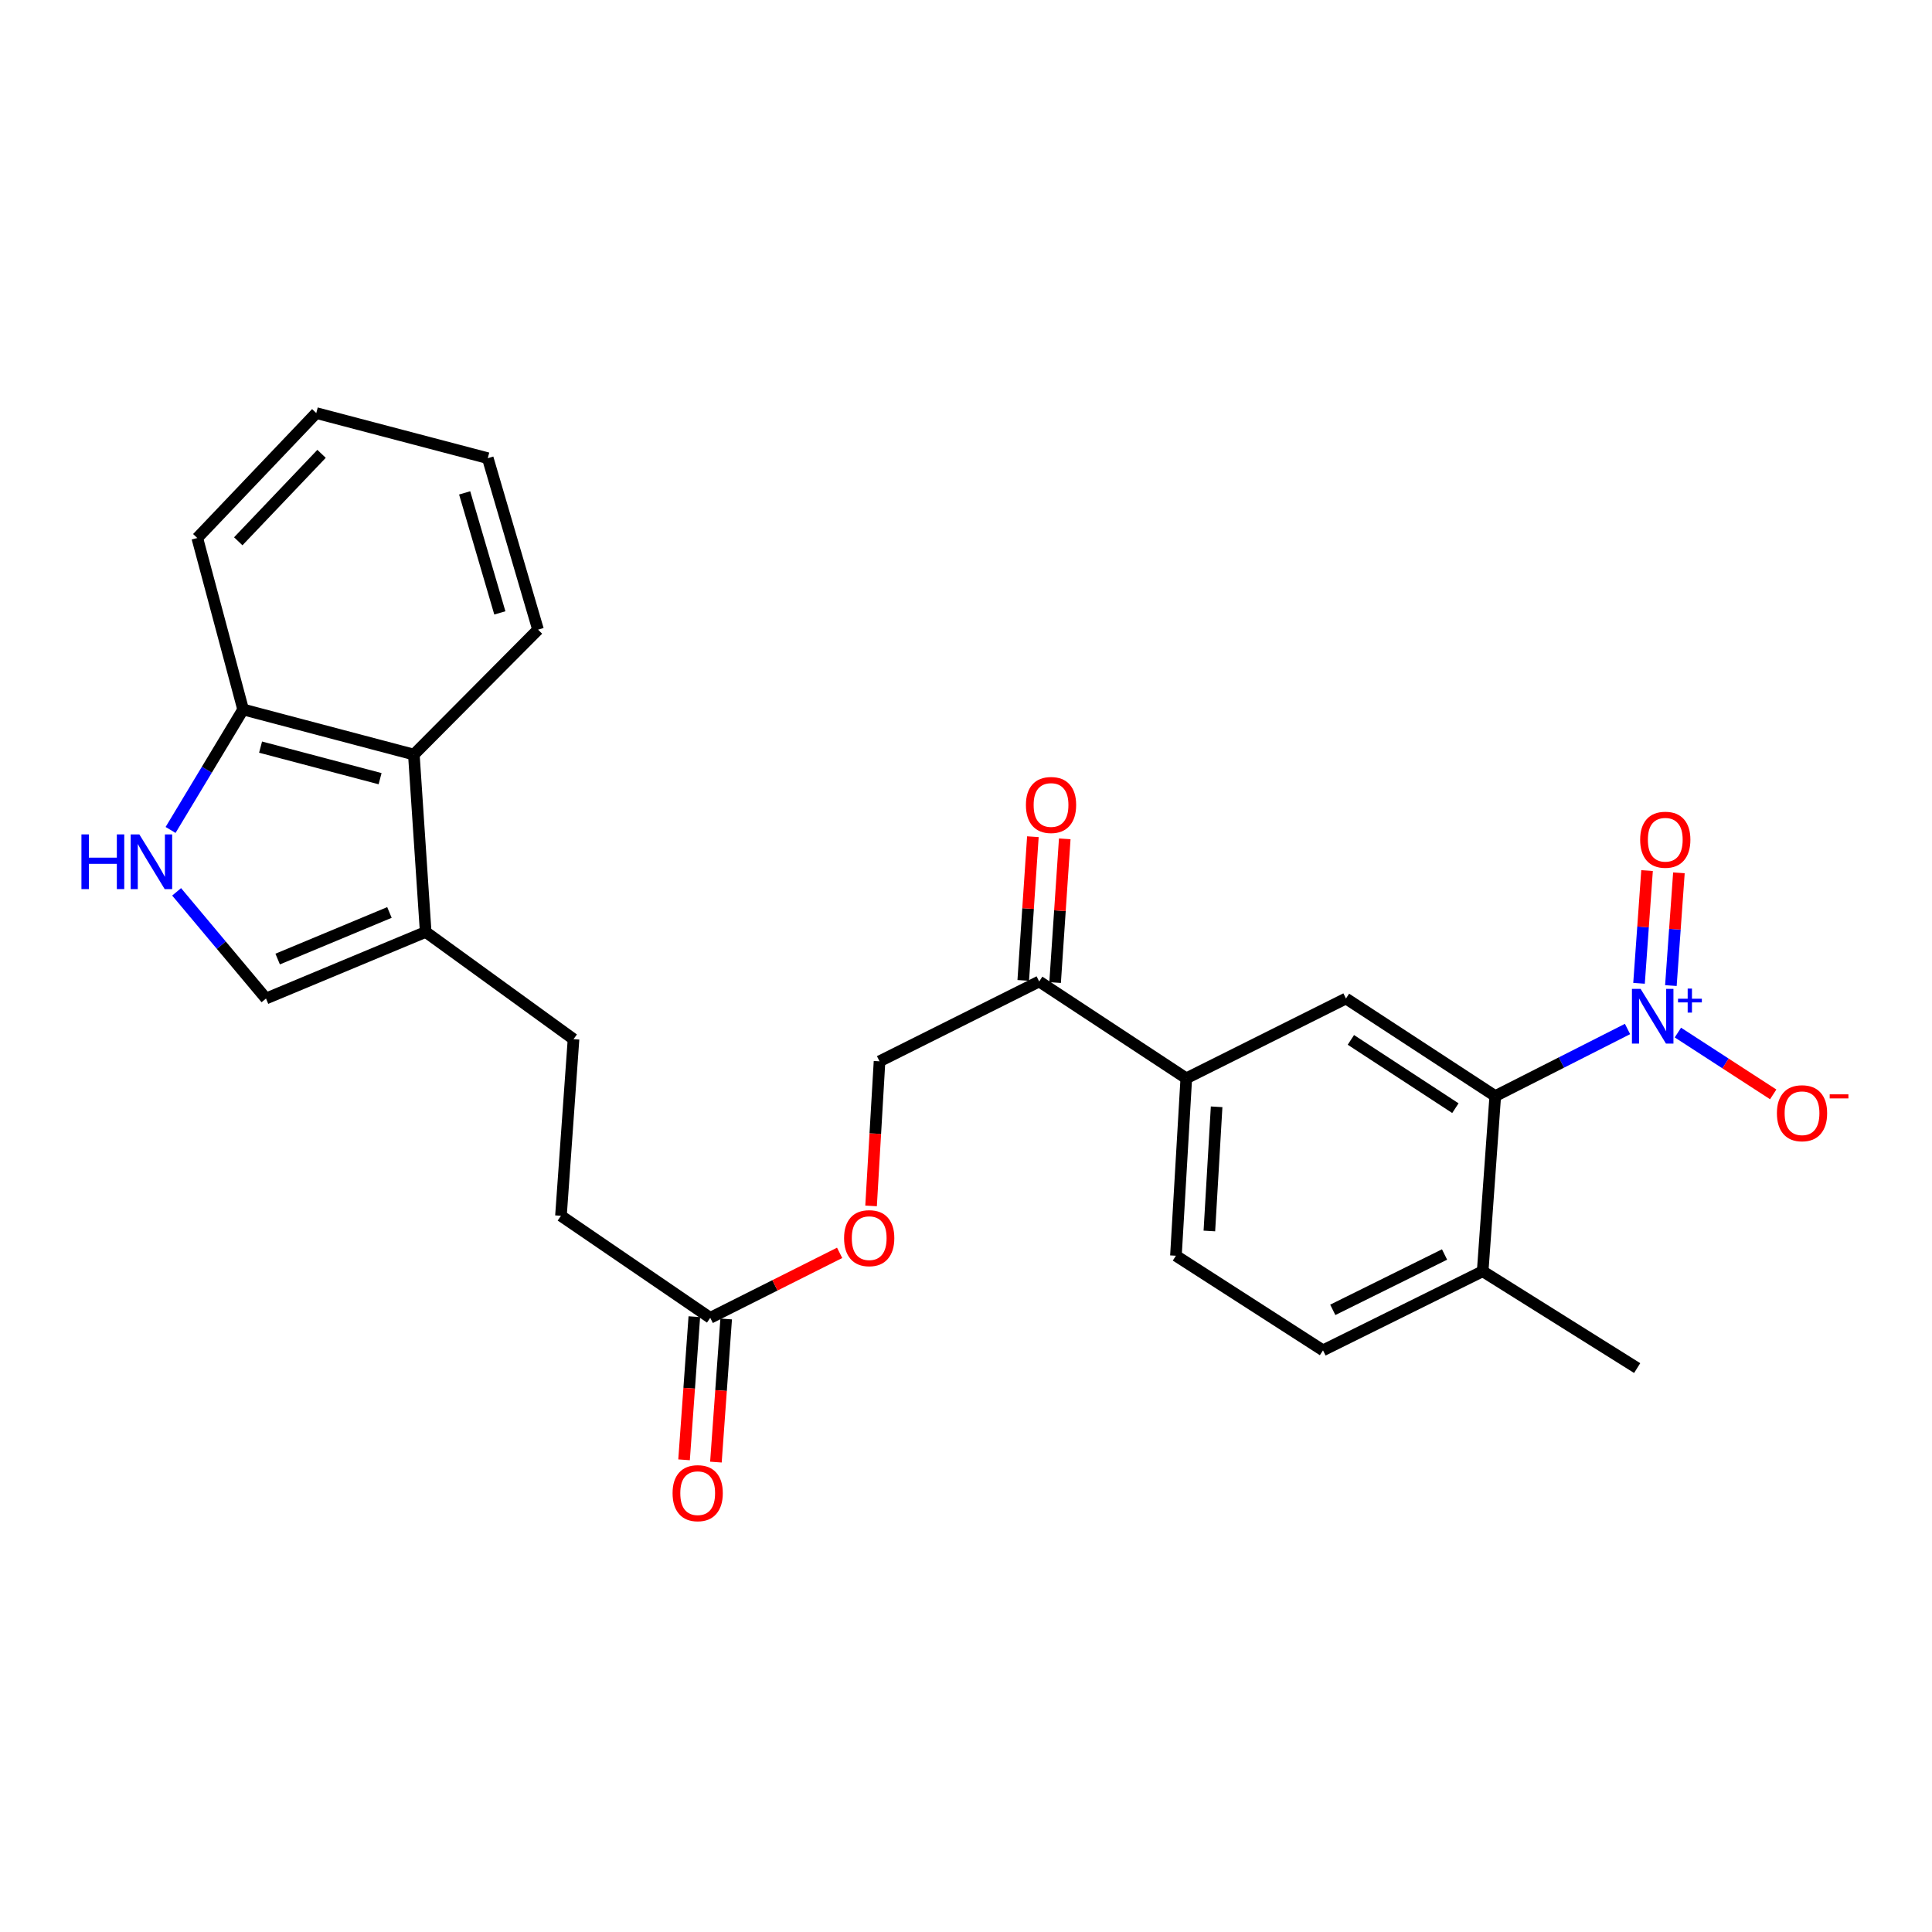 <?xml version='1.0' encoding='iso-8859-1'?>
<svg version='1.1' baseProfile='full'
              xmlns='http://www.w3.org/2000/svg'
                      xmlns:rdkit='http://www.rdkit.org/xml'
                      xmlns:xlink='http://www.w3.org/1999/xlink'
                  xml:space='preserve'
width='1000px' height='1000px' viewBox='0 0 1000 1000'>
<!-- END OF HEADER -->
<rect style='opacity:1.0;fill:#FFFFFF;stroke:none' width='1000' height='1000' x='0' y='0'> </rect>
<path class='bond-0' d='M 842.407,532.602 L 808.175,549.963' style='fill:none;fill-rule:evenodd;stroke:#0000FF;stroke-width:6px;stroke-linecap:butt;stroke-linejoin:miter;stroke-opacity:1' />
<path class='bond-0' d='M 808.175,549.963 L 773.942,567.324' style='fill:none;fill-rule:evenodd;stroke:#000000;stroke-width:6px;stroke-linecap:butt;stroke-linejoin:miter;stroke-opacity:1' />
<path class='bond-8' d='M 868.474,534.455 L 893.142,550.453' style='fill:none;fill-rule:evenodd;stroke:#0000FF;stroke-width:6px;stroke-linecap:butt;stroke-linejoin:miter;stroke-opacity:1' />
<path class='bond-8' d='M 893.142,550.453 L 917.809,566.45' style='fill:none;fill-rule:evenodd;stroke:#FF0000;stroke-width:6px;stroke-linecap:butt;stroke-linejoin:miter;stroke-opacity:1' />
<path class='bond-11' d='M 864.848,510.132 L 866.925,480.96' style='fill:none;fill-rule:evenodd;stroke:#0000FF;stroke-width:6px;stroke-linecap:butt;stroke-linejoin:miter;stroke-opacity:1' />
<path class='bond-11' d='M 866.925,480.96 L 869.003,451.787' style='fill:none;fill-rule:evenodd;stroke:#FF0000;stroke-width:6px;stroke-linecap:butt;stroke-linejoin:miter;stroke-opacity:1' />
<path class='bond-11' d='M 848.358,508.958 L 850.436,479.785' style='fill:none;fill-rule:evenodd;stroke:#0000FF;stroke-width:6px;stroke-linecap:butt;stroke-linejoin:miter;stroke-opacity:1' />
<path class='bond-11' d='M 850.436,479.785 L 852.513,450.613' style='fill:none;fill-rule:evenodd;stroke:#FF0000;stroke-width:6px;stroke-linecap:butt;stroke-linejoin:miter;stroke-opacity:1' />
<path class='bond-2' d='M 773.942,567.324 L 696.668,516.831' style='fill:none;fill-rule:evenodd;stroke:#000000;stroke-width:6px;stroke-linecap:butt;stroke-linejoin:miter;stroke-opacity:1' />
<path class='bond-2' d='M 753.308,573.589 L 699.216,538.244' style='fill:none;fill-rule:evenodd;stroke:#000000;stroke-width:6px;stroke-linecap:butt;stroke-linejoin:miter;stroke-opacity:1' />
<path class='bond-12' d='M 773.942,567.324 L 767.431,657.998' style='fill:none;fill-rule:evenodd;stroke:#000000;stroke-width:6px;stroke-linecap:butt;stroke-linejoin:miter;stroke-opacity:1' />
<path class='bond-1' d='M 91.424,461.615 L 114.555,489.223' style='fill:none;fill-rule:evenodd;stroke:#0000FF;stroke-width:6px;stroke-linecap:butt;stroke-linejoin:miter;stroke-opacity:1' />
<path class='bond-1' d='M 114.555,489.223 L 137.685,516.831' style='fill:none;fill-rule:evenodd;stroke:#000000;stroke-width:6px;stroke-linecap:butt;stroke-linejoin:miter;stroke-opacity:1' />
<path class='bond-27' d='M 88.287,429.581 L 107.063,398.402' style='fill:none;fill-rule:evenodd;stroke:#0000FF;stroke-width:6px;stroke-linecap:butt;stroke-linejoin:miter;stroke-opacity:1' />
<path class='bond-27' d='M 107.063,398.402 L 125.838,367.224' style='fill:none;fill-rule:evenodd;stroke:#000000;stroke-width:6px;stroke-linecap:butt;stroke-linejoin:miter;stroke-opacity:1' />
<path class='bond-5' d='M 696.668,516.831 L 614.021,558.14' style='fill:none;fill-rule:evenodd;stroke:#000000;stroke-width:6px;stroke-linecap:butt;stroke-linejoin:miter;stroke-opacity:1' />
<path class='bond-3' d='M 220.332,482.382 L 296.853,537.862' style='fill:none;fill-rule:evenodd;stroke:#000000;stroke-width:6px;stroke-linecap:butt;stroke-linejoin:miter;stroke-opacity:1' />
<path class='bond-4' d='M 220.332,482.382 L 137.685,516.831' style='fill:none;fill-rule:evenodd;stroke:#000000;stroke-width:6px;stroke-linecap:butt;stroke-linejoin:miter;stroke-opacity:1' />
<path class='bond-4' d='M 201.575,472.29 L 143.722,496.405' style='fill:none;fill-rule:evenodd;stroke:#000000;stroke-width:6px;stroke-linecap:butt;stroke-linejoin:miter;stroke-opacity:1' />
<path class='bond-6' d='M 220.332,482.382 L 214.206,390.56' style='fill:none;fill-rule:evenodd;stroke:#000000;stroke-width:6px;stroke-linecap:butt;stroke-linejoin:miter;stroke-opacity:1' />
<path class='bond-9' d='M 614.021,558.14 L 537.877,508.014' style='fill:none;fill-rule:evenodd;stroke:#000000;stroke-width:6px;stroke-linecap:butt;stroke-linejoin:miter;stroke-opacity:1' />
<path class='bond-26' d='M 614.021,558.14 L 608.658,649.962' style='fill:none;fill-rule:evenodd;stroke:#000000;stroke-width:6px;stroke-linecap:butt;stroke-linejoin:miter;stroke-opacity:1' />
<path class='bond-26' d='M 629.72,572.878 L 625.965,637.153' style='fill:none;fill-rule:evenodd;stroke:#000000;stroke-width:6px;stroke-linecap:butt;stroke-linejoin:miter;stroke-opacity:1' />
<path class='bond-7' d='M 214.206,390.56 L 125.838,367.224' style='fill:none;fill-rule:evenodd;stroke:#000000;stroke-width:6px;stroke-linecap:butt;stroke-linejoin:miter;stroke-opacity:1' />
<path class='bond-7' d='M 196.73,403.043 L 134.872,386.708' style='fill:none;fill-rule:evenodd;stroke:#000000;stroke-width:6px;stroke-linecap:butt;stroke-linejoin:miter;stroke-opacity:1' />
<path class='bond-21' d='M 214.206,390.56 L 278.485,325.896' style='fill:none;fill-rule:evenodd;stroke:#000000;stroke-width:6px;stroke-linecap:butt;stroke-linejoin:miter;stroke-opacity:1' />
<path class='bond-22' d='M 125.838,367.224 L 102.116,278.47' style='fill:none;fill-rule:evenodd;stroke:#000000;stroke-width:6px;stroke-linecap:butt;stroke-linejoin:miter;stroke-opacity:1' />
<path class='bond-16' d='M 537.877,508.014 L 455.24,549.333' style='fill:none;fill-rule:evenodd;stroke:#000000;stroke-width:6px;stroke-linecap:butt;stroke-linejoin:miter;stroke-opacity:1' />
<path class='bond-18' d='M 546.124,508.568 L 548.619,471.375' style='fill:none;fill-rule:evenodd;stroke:#000000;stroke-width:6px;stroke-linecap:butt;stroke-linejoin:miter;stroke-opacity:1' />
<path class='bond-18' d='M 548.619,471.375 L 551.115,434.183' style='fill:none;fill-rule:evenodd;stroke:#FF0000;stroke-width:6px;stroke-linecap:butt;stroke-linejoin:miter;stroke-opacity:1' />
<path class='bond-18' d='M 529.63,507.461 L 532.125,470.269' style='fill:none;fill-rule:evenodd;stroke:#000000;stroke-width:6px;stroke-linecap:butt;stroke-linejoin:miter;stroke-opacity:1' />
<path class='bond-18' d='M 532.125,470.269 L 534.621,433.076' style='fill:none;fill-rule:evenodd;stroke:#FF0000;stroke-width:6px;stroke-linecap:butt;stroke-linejoin:miter;stroke-opacity:1' />
<path class='bond-10' d='M 367.624,682.106 L 401.109,665.289' style='fill:none;fill-rule:evenodd;stroke:#000000;stroke-width:6px;stroke-linecap:butt;stroke-linejoin:miter;stroke-opacity:1' />
<path class='bond-10' d='M 401.109,665.289 L 434.593,648.472' style='fill:none;fill-rule:evenodd;stroke:#FF0000;stroke-width:6px;stroke-linecap:butt;stroke-linejoin:miter;stroke-opacity:1' />
<path class='bond-17' d='M 359.38,681.514 L 356.724,718.555' style='fill:none;fill-rule:evenodd;stroke:#000000;stroke-width:6px;stroke-linecap:butt;stroke-linejoin:miter;stroke-opacity:1' />
<path class='bond-17' d='M 356.724,718.555 L 354.068,755.595' style='fill:none;fill-rule:evenodd;stroke:#FF0000;stroke-width:6px;stroke-linecap:butt;stroke-linejoin:miter;stroke-opacity:1' />
<path class='bond-17' d='M 375.869,682.697 L 373.213,719.737' style='fill:none;fill-rule:evenodd;stroke:#000000;stroke-width:6px;stroke-linecap:butt;stroke-linejoin:miter;stroke-opacity:1' />
<path class='bond-17' d='M 373.213,719.737 L 370.556,756.778' style='fill:none;fill-rule:evenodd;stroke:#FF0000;stroke-width:6px;stroke-linecap:butt;stroke-linejoin:miter;stroke-opacity:1' />
<path class='bond-20' d='M 367.624,682.106 L 290.35,629.289' style='fill:none;fill-rule:evenodd;stroke:#000000;stroke-width:6px;stroke-linecap:butt;stroke-linejoin:miter;stroke-opacity:1' />
<path class='bond-19' d='M 767.431,657.998 L 684.784,698.931' style='fill:none;fill-rule:evenodd;stroke:#000000;stroke-width:6px;stroke-linecap:butt;stroke-linejoin:miter;stroke-opacity:1' />
<path class='bond-19' d='M 747.697,649.324 L 689.844,677.977' style='fill:none;fill-rule:evenodd;stroke:#000000;stroke-width:6px;stroke-linecap:butt;stroke-linejoin:miter;stroke-opacity:1' />
<path class='bond-23' d='M 767.431,657.998 L 847.395,708.115' style='fill:none;fill-rule:evenodd;stroke:#000000;stroke-width:6px;stroke-linecap:butt;stroke-linejoin:miter;stroke-opacity:1' />
<path class='bond-13' d='M 296.853,537.862 L 290.35,629.289' style='fill:none;fill-rule:evenodd;stroke:#000000;stroke-width:6px;stroke-linecap:butt;stroke-linejoin:miter;stroke-opacity:1' />
<path class='bond-14' d='M 608.658,649.962 L 684.784,698.931' style='fill:none;fill-rule:evenodd;stroke:#000000;stroke-width:6px;stroke-linecap:butt;stroke-linejoin:miter;stroke-opacity:1' />
<path class='bond-15' d='M 450.865,624.177 L 453.052,586.755' style='fill:none;fill-rule:evenodd;stroke:#FF0000;stroke-width:6px;stroke-linecap:butt;stroke-linejoin:miter;stroke-opacity:1' />
<path class='bond-15' d='M 453.052,586.755 L 455.24,549.333' style='fill:none;fill-rule:evenodd;stroke:#000000;stroke-width:6px;stroke-linecap:butt;stroke-linejoin:miter;stroke-opacity:1' />
<path class='bond-24' d='M 278.485,325.896 L 252.467,237.151' style='fill:none;fill-rule:evenodd;stroke:#000000;stroke-width:6px;stroke-linecap:butt;stroke-linejoin:miter;stroke-opacity:1' />
<path class='bond-24' d='M 258.719,317.235 L 240.506,255.114' style='fill:none;fill-rule:evenodd;stroke:#000000;stroke-width:6px;stroke-linecap:butt;stroke-linejoin:miter;stroke-opacity:1' />
<path class='bond-28' d='M 102.116,278.47 L 163.703,213.805' style='fill:none;fill-rule:evenodd;stroke:#000000;stroke-width:6px;stroke-linecap:butt;stroke-linejoin:miter;stroke-opacity:1' />
<path class='bond-28' d='M 123.324,280.171 L 166.436,234.906' style='fill:none;fill-rule:evenodd;stroke:#000000;stroke-width:6px;stroke-linecap:butt;stroke-linejoin:miter;stroke-opacity:1' />
<path class='bond-25' d='M 252.467,237.151 L 163.703,213.805' style='fill:none;fill-rule:evenodd;stroke:#000000;stroke-width:6px;stroke-linecap:butt;stroke-linejoin:miter;stroke-opacity:1' />
<path  class='atom-0' d='M 849.171 511.836
L 858.451 526.836
Q 859.371 528.316, 860.851 530.996
Q 862.331 533.676, 862.411 533.836
L 862.411 511.836
L 866.171 511.836
L 866.171 540.156
L 862.291 540.156
L 852.331 523.756
Q 851.171 521.836, 849.931 519.636
Q 848.731 517.436, 848.371 516.756
L 848.371 540.156
L 844.691 540.156
L 844.691 511.836
L 849.171 511.836
' fill='#0000FF'/>
<path  class='atom-0' d='M 868.547 516.941
L 873.537 516.941
L 873.537 511.688
L 875.755 511.688
L 875.755 516.941
L 880.876 516.941
L 880.876 518.842
L 875.755 518.842
L 875.755 524.122
L 873.537 524.122
L 873.537 518.842
L 868.547 518.842
L 868.547 516.941
' fill='#0000FF'/>
<path  class='atom-2' d='M 42.155 431.881
L 45.995 431.881
L 45.995 443.921
L 60.475 443.921
L 60.475 431.881
L 64.315 431.881
L 64.315 460.201
L 60.475 460.201
L 60.475 447.121
L 45.995 447.121
L 45.995 460.201
L 42.155 460.201
L 42.155 431.881
' fill='#0000FF'/>
<path  class='atom-2' d='M 72.115 431.881
L 81.395 446.881
Q 82.315 448.361, 83.795 451.041
Q 85.275 453.721, 85.355 453.881
L 85.355 431.881
L 89.115 431.881
L 89.115 460.201
L 85.235 460.201
L 75.275 443.801
Q 74.115 441.881, 72.875 439.681
Q 71.675 437.481, 71.315 436.801
L 71.315 460.201
L 67.635 460.201
L 67.635 431.881
L 72.115 431.881
' fill='#0000FF'/>
<path  class='atom-9' d='M 919.724 576.203
Q 919.724 569.403, 923.084 565.603
Q 926.444 561.803, 932.724 561.803
Q 939.004 561.803, 942.364 565.603
Q 945.724 569.403, 945.724 576.203
Q 945.724 583.083, 942.324 587.003
Q 938.924 590.883, 932.724 590.883
Q 926.484 590.883, 923.084 587.003
Q 919.724 583.123, 919.724 576.203
M 932.724 587.683
Q 937.044 587.683, 939.364 584.803
Q 941.724 581.883, 941.724 576.203
Q 941.724 570.643, 939.364 567.843
Q 937.044 565.003, 932.724 565.003
Q 928.404 565.003, 926.044 567.803
Q 923.724 570.603, 923.724 576.203
Q 923.724 581.923, 926.044 584.803
Q 928.404 587.683, 932.724 587.683
' fill='#FF0000'/>
<path  class='atom-9' d='M 947.044 566.425
L 956.733 566.425
L 956.733 568.537
L 947.044 568.537
L 947.044 566.425
' fill='#FF0000'/>
<path  class='atom-12' d='M 848.943 434.641
Q 848.943 427.841, 852.303 424.041
Q 855.663 420.241, 861.943 420.241
Q 868.223 420.241, 871.583 424.041
Q 874.943 427.841, 874.943 434.641
Q 874.943 441.521, 871.543 445.441
Q 868.143 449.321, 861.943 449.321
Q 855.703 449.321, 852.303 445.441
Q 848.943 441.561, 848.943 434.641
M 861.943 446.121
Q 866.263 446.121, 868.583 443.241
Q 870.943 440.321, 870.943 434.641
Q 870.943 429.081, 868.583 426.281
Q 866.263 423.441, 861.943 423.441
Q 857.623 423.441, 855.263 426.241
Q 852.943 429.041, 852.943 434.641
Q 852.943 440.361, 855.263 443.241
Q 857.623 446.121, 861.943 446.121
' fill='#FF0000'/>
<path  class='atom-16' d='M 436.895 640.867
Q 436.895 634.067, 440.255 630.267
Q 443.615 626.467, 449.895 626.467
Q 456.175 626.467, 459.535 630.267
Q 462.895 634.067, 462.895 640.867
Q 462.895 647.747, 459.495 651.667
Q 456.095 655.547, 449.895 655.547
Q 443.655 655.547, 440.255 651.667
Q 436.895 647.787, 436.895 640.867
M 449.895 652.347
Q 454.215 652.347, 456.535 649.467
Q 458.895 646.547, 458.895 640.867
Q 458.895 635.307, 456.535 632.507
Q 454.215 629.667, 449.895 629.667
Q 445.575 629.667, 443.215 632.467
Q 440.895 635.267, 440.895 640.867
Q 440.895 646.587, 443.215 649.467
Q 445.575 652.347, 449.895 652.347
' fill='#FF0000'/>
<path  class='atom-18' d='M 348.122 772.859
Q 348.122 766.059, 351.482 762.259
Q 354.842 758.459, 361.122 758.459
Q 367.402 758.459, 370.762 762.259
Q 374.122 766.059, 374.122 772.859
Q 374.122 779.739, 370.722 783.659
Q 367.322 787.539, 361.122 787.539
Q 354.882 787.539, 351.482 783.659
Q 348.122 779.779, 348.122 772.859
M 361.122 784.339
Q 365.442 784.339, 367.762 781.459
Q 370.122 778.539, 370.122 772.859
Q 370.122 767.299, 367.762 764.499
Q 365.442 761.659, 361.122 761.659
Q 356.802 761.659, 354.442 764.459
Q 352.122 767.259, 352.122 772.859
Q 352.122 778.579, 354.442 781.459
Q 356.802 784.339, 361.122 784.339
' fill='#FF0000'/>
<path  class='atom-19' d='M 531.012 416.659
Q 531.012 409.859, 534.372 406.059
Q 537.732 402.259, 544.012 402.259
Q 550.292 402.259, 553.652 406.059
Q 557.012 409.859, 557.012 416.659
Q 557.012 423.539, 553.612 427.459
Q 550.212 431.339, 544.012 431.339
Q 537.772 431.339, 534.372 427.459
Q 531.012 423.579, 531.012 416.659
M 544.012 428.139
Q 548.332 428.139, 550.652 425.259
Q 553.012 422.339, 553.012 416.659
Q 553.012 411.099, 550.652 408.299
Q 548.332 405.459, 544.012 405.459
Q 539.692 405.459, 537.332 408.259
Q 535.012 411.059, 535.012 416.659
Q 535.012 422.379, 537.332 425.259
Q 539.692 428.139, 544.012 428.139
' fill='#FF0000'/>
</svg>
